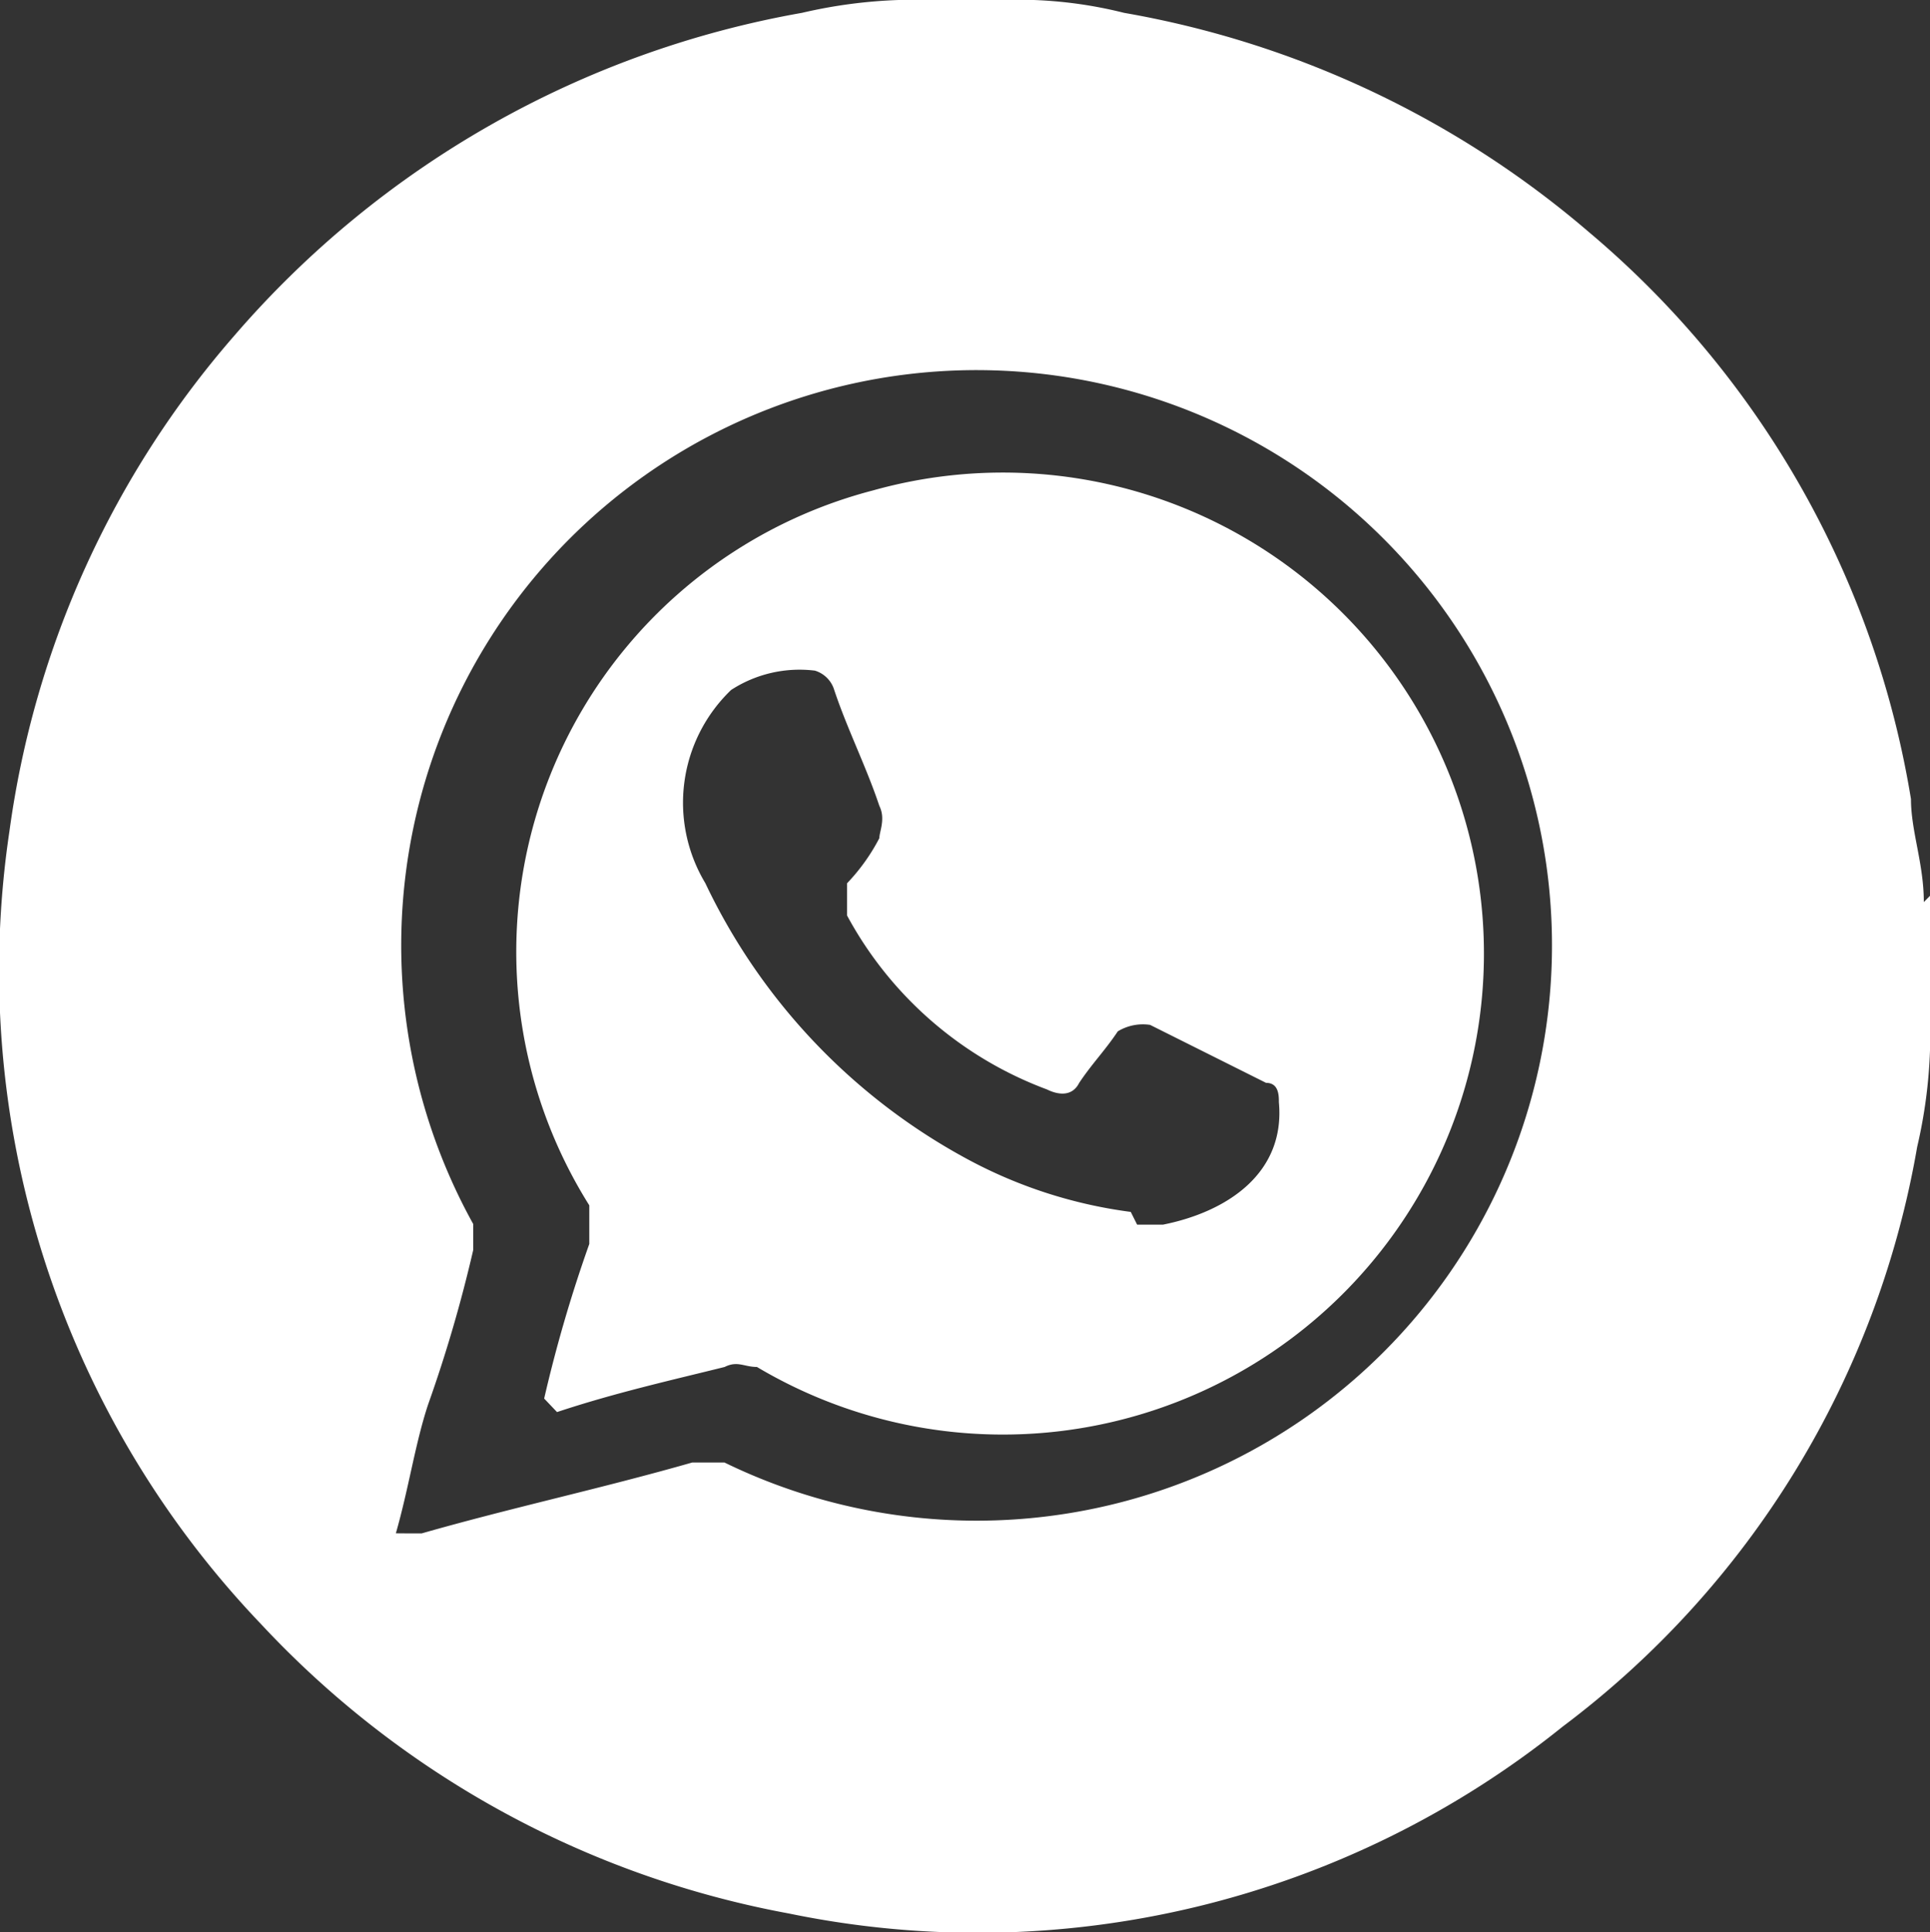 <svg xmlns="http://www.w3.org/2000/svg" width="19.975" fill='#fff' height="20" viewBox="0 0 19.975 20">
  <rect x="0" y="0" width="19.975" height="20" fill="#333333" stroke="none"/>
  <g id="Layer_1" data-name="Layer 1" transform="translate(0.042)">
    <g id="Group_44" data-name="Group 44" transform="translate(-0.042)">
      <path id="Path_155" data-name="Path 155" d="M19.933,9.273v1.6a5.15,5.15,0,0,1-.133,1,9.525,9.525,0,0,1-3.669,6,9.653,9.653,0,0,1-8.005,1.935,9.926,9.926,0,0,1-5.47-3,9.79,9.79,0,0,1-2.6-8.206A9.818,9.818,0,0,1,2.388,3.469,10.061,10.061,0,0,1,8.258.133a5.15,5.15,0,0,1,1-.133h1.4a4.5,4.5,0,0,1,.934.133A10.026,10.026,0,0,1,16.4,2.4a9.721,9.721,0,0,1,3.336,5.871c0,.334.133.667.133,1.067Zm-15.744,6.6h.133c.934-.267,1.868-.467,2.8-.734h.334a5.955,5.955,0,1,0-2.6-2.468v.267a14.488,14.488,0,0,1-.467,1.6c-.133.4-.2.867-.334,1.334Z" transform="translate(0.042)"/>
      <path id="Path_156" data-name="Path 156" d="M8.259,16.916a14.488,14.488,0,0,1,.467-1.6v-.4a4.935,4.935,0,0,1,2.935-7.4,4.979,4.979,0,1,1-1.2,9.073c-.133,0-.2-.067-.334,0-.534.133-1.134.267-1.735.467Zm6.137-1.8h.267c.667-.133,1.268-.534,1.2-1.268,0-.067,0-.2-.133-.2l-1.2-.6a.5.5,0,0,0-.334.067c-.133.2-.267.334-.4.534-.067.133-.2.133-.334.067a3.892,3.892,0,0,1-2.068-1.8v-.334a2.027,2.027,0,0,0,.334-.467c0-.067.067-.2,0-.334-.133-.4-.334-.8-.467-1.2a.3.3,0,0,0-.2-.2,1.3,1.3,0,0,0-.867.2,1.617,1.617,0,0,0-.267,2,6.328,6.328,0,0,0,2.735,2.869,4.885,4.885,0,0,0,1.668.534Z" transform="translate(-2.627 -2.439)"/>
    </g>
  </g>
</svg>
